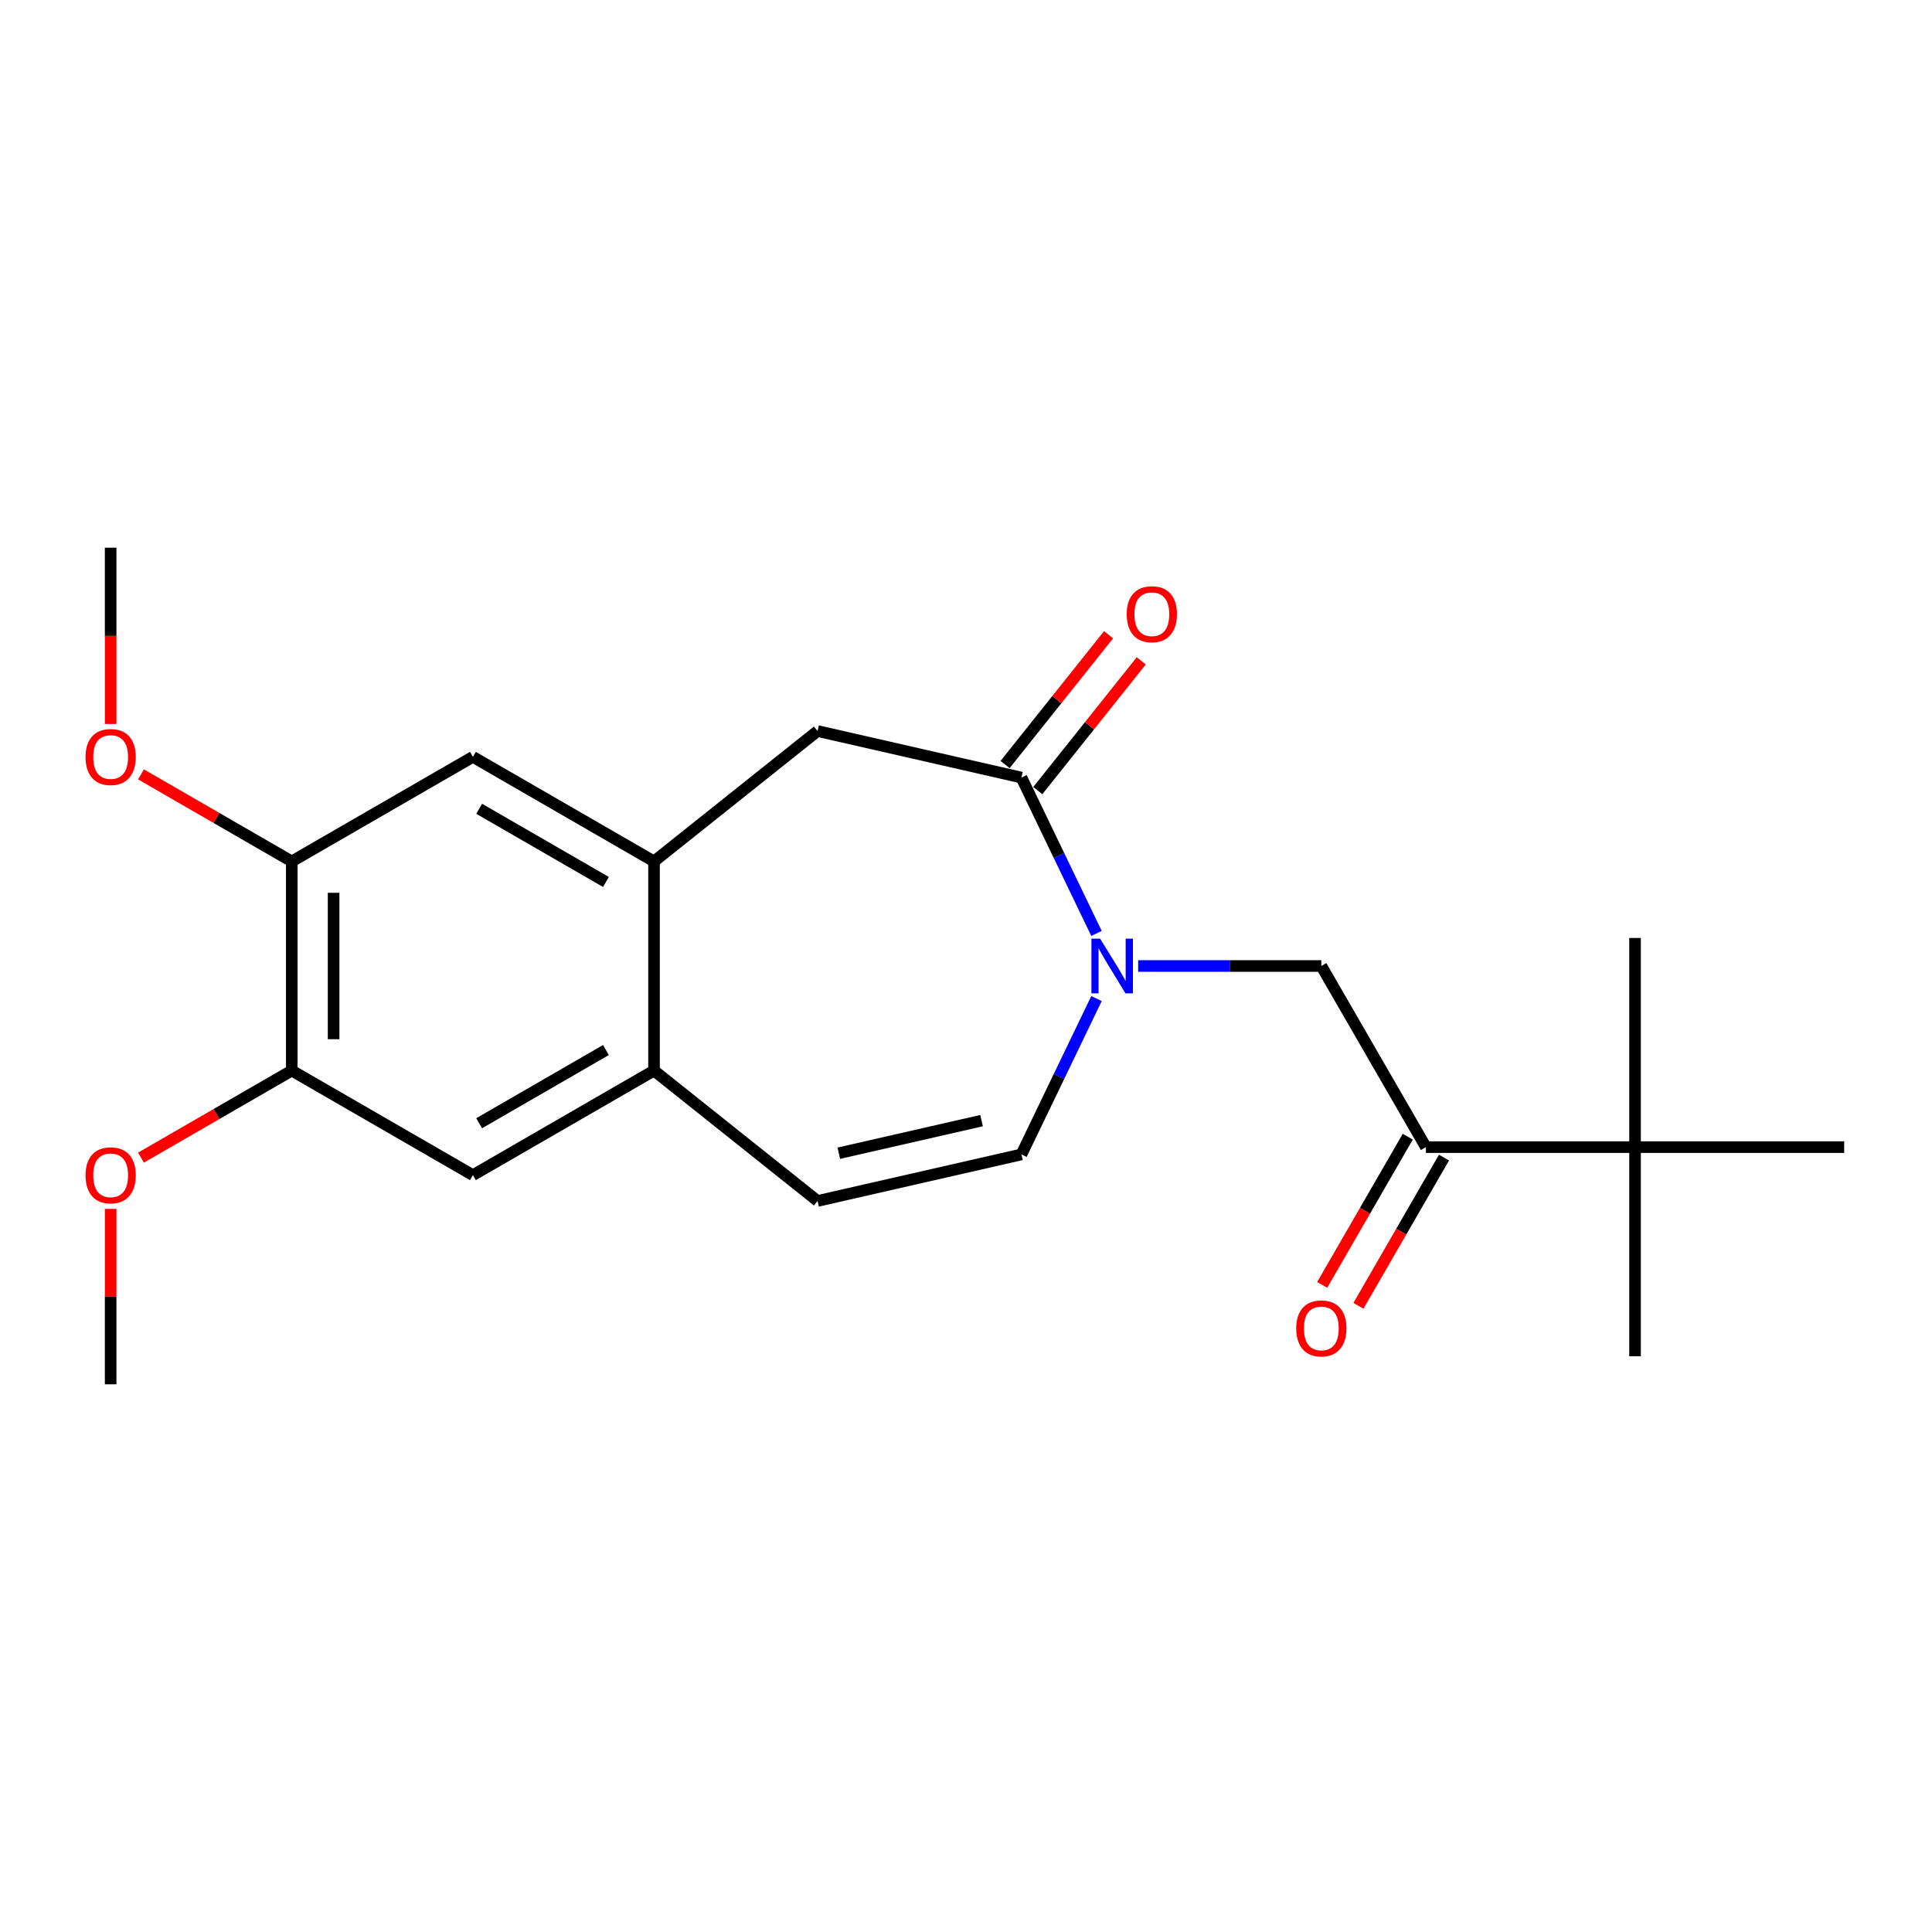 <?xml version='1.0' encoding='iso-8859-1'?>
<svg version='1.1' baseProfile='full'
              xmlns='http://www.w3.org/2000/svg'
                      xmlns:rdkit='http://www.rdkit.org/xml'
                      xmlns:xlink='http://www.w3.org/1999/xlink'
                  xml:space='preserve'
width='1000px' height='1000px' viewBox='0 0 1000 1000'>
<!-- END OF HEADER -->
<rect style='opacity:1.0;fill:#FFFFFF;stroke:none' width='1000' height='1000' x='0' y='0'> </rect>
<path class='bond-0' d='M 567.539,483.134 L 548.116,442.801' style='fill:none;fill-rule:evenodd;stroke:#0000FF;stroke-width:6px;stroke-linecap:butt;stroke-linejoin:miter;stroke-opacity:1' />
<path class='bond-0' d='M 548.116,442.801 L 528.693,402.468' style='fill:none;fill-rule:evenodd;stroke:#000000;stroke-width:6px;stroke-linecap:butt;stroke-linejoin:miter;stroke-opacity:1' />
<path class='bond-2' d='M 567.539,516.866 L 548.116,557.199' style='fill:none;fill-rule:evenodd;stroke:#0000FF;stroke-width:6px;stroke-linecap:butt;stroke-linejoin:miter;stroke-opacity:1' />
<path class='bond-2' d='M 548.116,557.199 L 528.693,597.532' style='fill:none;fill-rule:evenodd;stroke:#000000;stroke-width:6px;stroke-linecap:butt;stroke-linejoin:miter;stroke-opacity:1' />
<path class='bond-4' d='M 589.108,500 L 636.511,500' style='fill:none;fill-rule:evenodd;stroke:#0000FF;stroke-width:6px;stroke-linecap:butt;stroke-linejoin:miter;stroke-opacity:1' />
<path class='bond-4' d='M 636.511,500 L 683.914,500' style='fill:none;fill-rule:evenodd;stroke:#000000;stroke-width:6px;stroke-linecap:butt;stroke-linejoin:miter;stroke-opacity:1' />
<path class='bond-7' d='M 528.693,402.468 L 423.154,378.379' style='fill:none;fill-rule:evenodd;stroke:#000000;stroke-width:6px;stroke-linecap:butt;stroke-linejoin:miter;stroke-opacity:1' />
<path class='bond-13' d='M 537.156,409.217 L 563.939,375.633' style='fill:none;fill-rule:evenodd;stroke:#000000;stroke-width:6px;stroke-linecap:butt;stroke-linejoin:miter;stroke-opacity:1' />
<path class='bond-13' d='M 563.939,375.633 L 590.722,342.048' style='fill:none;fill-rule:evenodd;stroke:#FF0000;stroke-width:6px;stroke-linecap:butt;stroke-linejoin:miter;stroke-opacity:1' />
<path class='bond-13' d='M 520.229,395.718 L 547.012,362.134' style='fill:none;fill-rule:evenodd;stroke:#000000;stroke-width:6px;stroke-linecap:butt;stroke-linejoin:miter;stroke-opacity:1' />
<path class='bond-13' d='M 547.012,362.134 L 573.795,328.55' style='fill:none;fill-rule:evenodd;stroke:#FF0000;stroke-width:6px;stroke-linecap:butt;stroke-linejoin:miter;stroke-opacity:1' />
<path class='bond-1' d='M 338.519,445.874 L 423.154,378.379' style='fill:none;fill-rule:evenodd;stroke:#000000;stroke-width:6px;stroke-linecap:butt;stroke-linejoin:miter;stroke-opacity:1' />
<path class='bond-8' d='M 338.519,445.874 L 244.77,391.747' style='fill:none;fill-rule:evenodd;stroke:#000000;stroke-width:6px;stroke-linecap:butt;stroke-linejoin:miter;stroke-opacity:1' />
<path class='bond-8' d='M 313.631,456.505 L 248.007,418.616' style='fill:none;fill-rule:evenodd;stroke:#000000;stroke-width:6px;stroke-linecap:butt;stroke-linejoin:miter;stroke-opacity:1' />
<path class='bond-22' d='M 338.519,445.874 L 338.519,554.126' style='fill:none;fill-rule:evenodd;stroke:#000000;stroke-width:6px;stroke-linecap:butt;stroke-linejoin:miter;stroke-opacity:1' />
<path class='bond-5' d='M 528.693,597.532 L 423.154,621.621' style='fill:none;fill-rule:evenodd;stroke:#000000;stroke-width:6px;stroke-linecap:butt;stroke-linejoin:miter;stroke-opacity:1' />
<path class='bond-5' d='M 508.044,580.038 L 434.167,596.9' style='fill:none;fill-rule:evenodd;stroke:#000000;stroke-width:6px;stroke-linecap:butt;stroke-linejoin:miter;stroke-opacity:1' />
<path class='bond-3' d='M 338.519,554.126 L 423.154,621.621' style='fill:none;fill-rule:evenodd;stroke:#000000;stroke-width:6px;stroke-linecap:butt;stroke-linejoin:miter;stroke-opacity:1' />
<path class='bond-11' d='M 338.519,554.126 L 244.77,608.253' style='fill:none;fill-rule:evenodd;stroke:#000000;stroke-width:6px;stroke-linecap:butt;stroke-linejoin:miter;stroke-opacity:1' />
<path class='bond-11' d='M 313.631,543.495 L 248.007,581.384' style='fill:none;fill-rule:evenodd;stroke:#000000;stroke-width:6px;stroke-linecap:butt;stroke-linejoin:miter;stroke-opacity:1' />
<path class='bond-6' d='M 683.914,500 L 738.04,593.749' style='fill:none;fill-rule:evenodd;stroke:#000000;stroke-width:6px;stroke-linecap:butt;stroke-linejoin:miter;stroke-opacity:1' />
<path class='bond-12' d='M 738.04,593.749 L 846.293,593.749' style='fill:none;fill-rule:evenodd;stroke:#000000;stroke-width:6px;stroke-linecap:butt;stroke-linejoin:miter;stroke-opacity:1' />
<path class='bond-14' d='M 728.665,588.337 L 706.517,626.698' style='fill:none;fill-rule:evenodd;stroke:#000000;stroke-width:6px;stroke-linecap:butt;stroke-linejoin:miter;stroke-opacity:1' />
<path class='bond-14' d='M 706.517,626.698 L 684.369,665.06' style='fill:none;fill-rule:evenodd;stroke:#FF0000;stroke-width:6px;stroke-linecap:butt;stroke-linejoin:miter;stroke-opacity:1' />
<path class='bond-14' d='M 747.415,599.162 L 725.267,637.524' style='fill:none;fill-rule:evenodd;stroke:#000000;stroke-width:6px;stroke-linecap:butt;stroke-linejoin:miter;stroke-opacity:1' />
<path class='bond-14' d='M 725.267,637.524 L 703.119,675.885' style='fill:none;fill-rule:evenodd;stroke:#FF0000;stroke-width:6px;stroke-linecap:butt;stroke-linejoin:miter;stroke-opacity:1' />
<path class='bond-9' d='M 244.77,391.747 L 151.02,445.874' style='fill:none;fill-rule:evenodd;stroke:#000000;stroke-width:6px;stroke-linecap:butt;stroke-linejoin:miter;stroke-opacity:1' />
<path class='bond-15' d='M 151.02,445.874 L 111.999,423.345' style='fill:none;fill-rule:evenodd;stroke:#000000;stroke-width:6px;stroke-linecap:butt;stroke-linejoin:miter;stroke-opacity:1' />
<path class='bond-15' d='M 111.999,423.345 L 72.977,400.816' style='fill:none;fill-rule:evenodd;stroke:#FF0000;stroke-width:6px;stroke-linecap:butt;stroke-linejoin:miter;stroke-opacity:1' />
<path class='bond-23' d='M 151.02,445.874 L 151.02,554.126' style='fill:none;fill-rule:evenodd;stroke:#000000;stroke-width:6px;stroke-linecap:butt;stroke-linejoin:miter;stroke-opacity:1' />
<path class='bond-23' d='M 172.671,462.112 L 172.671,537.888' style='fill:none;fill-rule:evenodd;stroke:#000000;stroke-width:6px;stroke-linecap:butt;stroke-linejoin:miter;stroke-opacity:1' />
<path class='bond-10' d='M 151.02,554.126 L 244.77,608.253' style='fill:none;fill-rule:evenodd;stroke:#000000;stroke-width:6px;stroke-linecap:butt;stroke-linejoin:miter;stroke-opacity:1' />
<path class='bond-16' d='M 151.02,554.126 L 111.999,576.655' style='fill:none;fill-rule:evenodd;stroke:#000000;stroke-width:6px;stroke-linecap:butt;stroke-linejoin:miter;stroke-opacity:1' />
<path class='bond-16' d='M 111.999,576.655 L 72.977,599.184' style='fill:none;fill-rule:evenodd;stroke:#FF0000;stroke-width:6px;stroke-linecap:butt;stroke-linejoin:miter;stroke-opacity:1' />
<path class='bond-17' d='M 846.293,593.749 L 846.293,702.002' style='fill:none;fill-rule:evenodd;stroke:#000000;stroke-width:6px;stroke-linecap:butt;stroke-linejoin:miter;stroke-opacity:1' />
<path class='bond-18' d='M 846.293,593.749 L 846.293,485.497' style='fill:none;fill-rule:evenodd;stroke:#000000;stroke-width:6px;stroke-linecap:butt;stroke-linejoin:miter;stroke-opacity:1' />
<path class='bond-19' d='M 846.293,593.749 L 954.545,593.749' style='fill:none;fill-rule:evenodd;stroke:#000000;stroke-width:6px;stroke-linecap:butt;stroke-linejoin:miter;stroke-opacity:1' />
<path class='bond-20' d='M 57.271,374.721 L 57.271,329.108' style='fill:none;fill-rule:evenodd;stroke:#FF0000;stroke-width:6px;stroke-linecap:butt;stroke-linejoin:miter;stroke-opacity:1' />
<path class='bond-20' d='M 57.271,329.108 L 57.271,283.495' style='fill:none;fill-rule:evenodd;stroke:#000000;stroke-width:6px;stroke-linecap:butt;stroke-linejoin:miter;stroke-opacity:1' />
<path class='bond-21' d='M 57.271,625.719 L 57.271,671.112' style='fill:none;fill-rule:evenodd;stroke:#FF0000;stroke-width:6px;stroke-linecap:butt;stroke-linejoin:miter;stroke-opacity:1' />
<path class='bond-21' d='M 57.271,671.112 L 57.271,716.505' style='fill:none;fill-rule:evenodd;stroke:#000000;stroke-width:6px;stroke-linecap:butt;stroke-linejoin:miter;stroke-opacity:1' />
<path  class='atom-0' d='M 569.402 485.84
L 578.682 500.84
Q 579.602 502.32, 581.082 505
Q 582.562 507.68, 582.642 507.84
L 582.642 485.84
L 586.402 485.84
L 586.402 514.16
L 582.522 514.16
L 572.562 497.76
Q 571.402 495.84, 570.162 493.64
Q 568.962 491.44, 568.602 490.76
L 568.602 514.16
L 564.922 514.16
L 564.922 485.84
L 569.402 485.84
' fill='#0000FF'/>
<path  class='atom-14' d='M 583.187 317.913
Q 583.187 311.113, 586.547 307.313
Q 589.907 303.513, 596.187 303.513
Q 602.467 303.513, 605.827 307.313
Q 609.187 311.113, 609.187 317.913
Q 609.187 324.793, 605.787 328.713
Q 602.387 332.593, 596.187 332.593
Q 589.947 332.593, 586.547 328.713
Q 583.187 324.833, 583.187 317.913
M 596.187 329.393
Q 600.507 329.393, 602.827 326.513
Q 605.187 323.593, 605.187 317.913
Q 605.187 312.353, 602.827 309.553
Q 600.507 306.713, 596.187 306.713
Q 591.867 306.713, 589.507 309.513
Q 587.187 312.313, 587.187 317.913
Q 587.187 323.633, 589.507 326.513
Q 591.867 329.393, 596.187 329.393
' fill='#FF0000'/>
<path  class='atom-15' d='M 670.914 687.579
Q 670.914 680.779, 674.274 676.979
Q 677.634 673.179, 683.914 673.179
Q 690.194 673.179, 693.554 676.979
Q 696.914 680.779, 696.914 687.579
Q 696.914 694.459, 693.514 698.379
Q 690.114 702.259, 683.914 702.259
Q 677.674 702.259, 674.274 698.379
Q 670.914 694.499, 670.914 687.579
M 683.914 699.059
Q 688.234 699.059, 690.554 696.179
Q 692.914 693.259, 692.914 687.579
Q 692.914 682.019, 690.554 679.219
Q 688.234 676.379, 683.914 676.379
Q 679.594 676.379, 677.234 679.179
Q 674.914 681.979, 674.914 687.579
Q 674.914 693.299, 677.234 696.179
Q 679.594 699.059, 683.914 699.059
' fill='#FF0000'/>
<path  class='atom-16' d='M 44.271 391.827
Q 44.271 385.027, 47.631 381.227
Q 50.991 377.427, 57.271 377.427
Q 63.551 377.427, 66.911 381.227
Q 70.271 385.027, 70.271 391.827
Q 70.271 398.707, 66.871 402.627
Q 63.471 406.507, 57.271 406.507
Q 51.031 406.507, 47.631 402.627
Q 44.271 398.747, 44.271 391.827
M 57.271 403.307
Q 61.591 403.307, 63.911 400.427
Q 66.271 397.507, 66.271 391.827
Q 66.271 386.267, 63.911 383.467
Q 61.591 380.627, 57.271 380.627
Q 52.951 380.627, 50.591 383.427
Q 48.271 386.227, 48.271 391.827
Q 48.271 397.547, 50.591 400.427
Q 52.951 403.307, 57.271 403.307
' fill='#FF0000'/>
<path  class='atom-17' d='M 44.271 608.333
Q 44.271 601.533, 47.631 597.733
Q 50.991 593.933, 57.271 593.933
Q 63.551 593.933, 66.911 597.733
Q 70.271 601.533, 70.271 608.333
Q 70.271 615.213, 66.871 619.133
Q 63.471 623.013, 57.271 623.013
Q 51.031 623.013, 47.631 619.133
Q 44.271 615.253, 44.271 608.333
M 57.271 619.813
Q 61.591 619.813, 63.911 616.933
Q 66.271 614.013, 66.271 608.333
Q 66.271 602.773, 63.911 599.973
Q 61.591 597.133, 57.271 597.133
Q 52.951 597.133, 50.591 599.933
Q 48.271 602.733, 48.271 608.333
Q 48.271 614.053, 50.591 616.933
Q 52.951 619.813, 57.271 619.813
' fill='#FF0000'/>
</svg>
